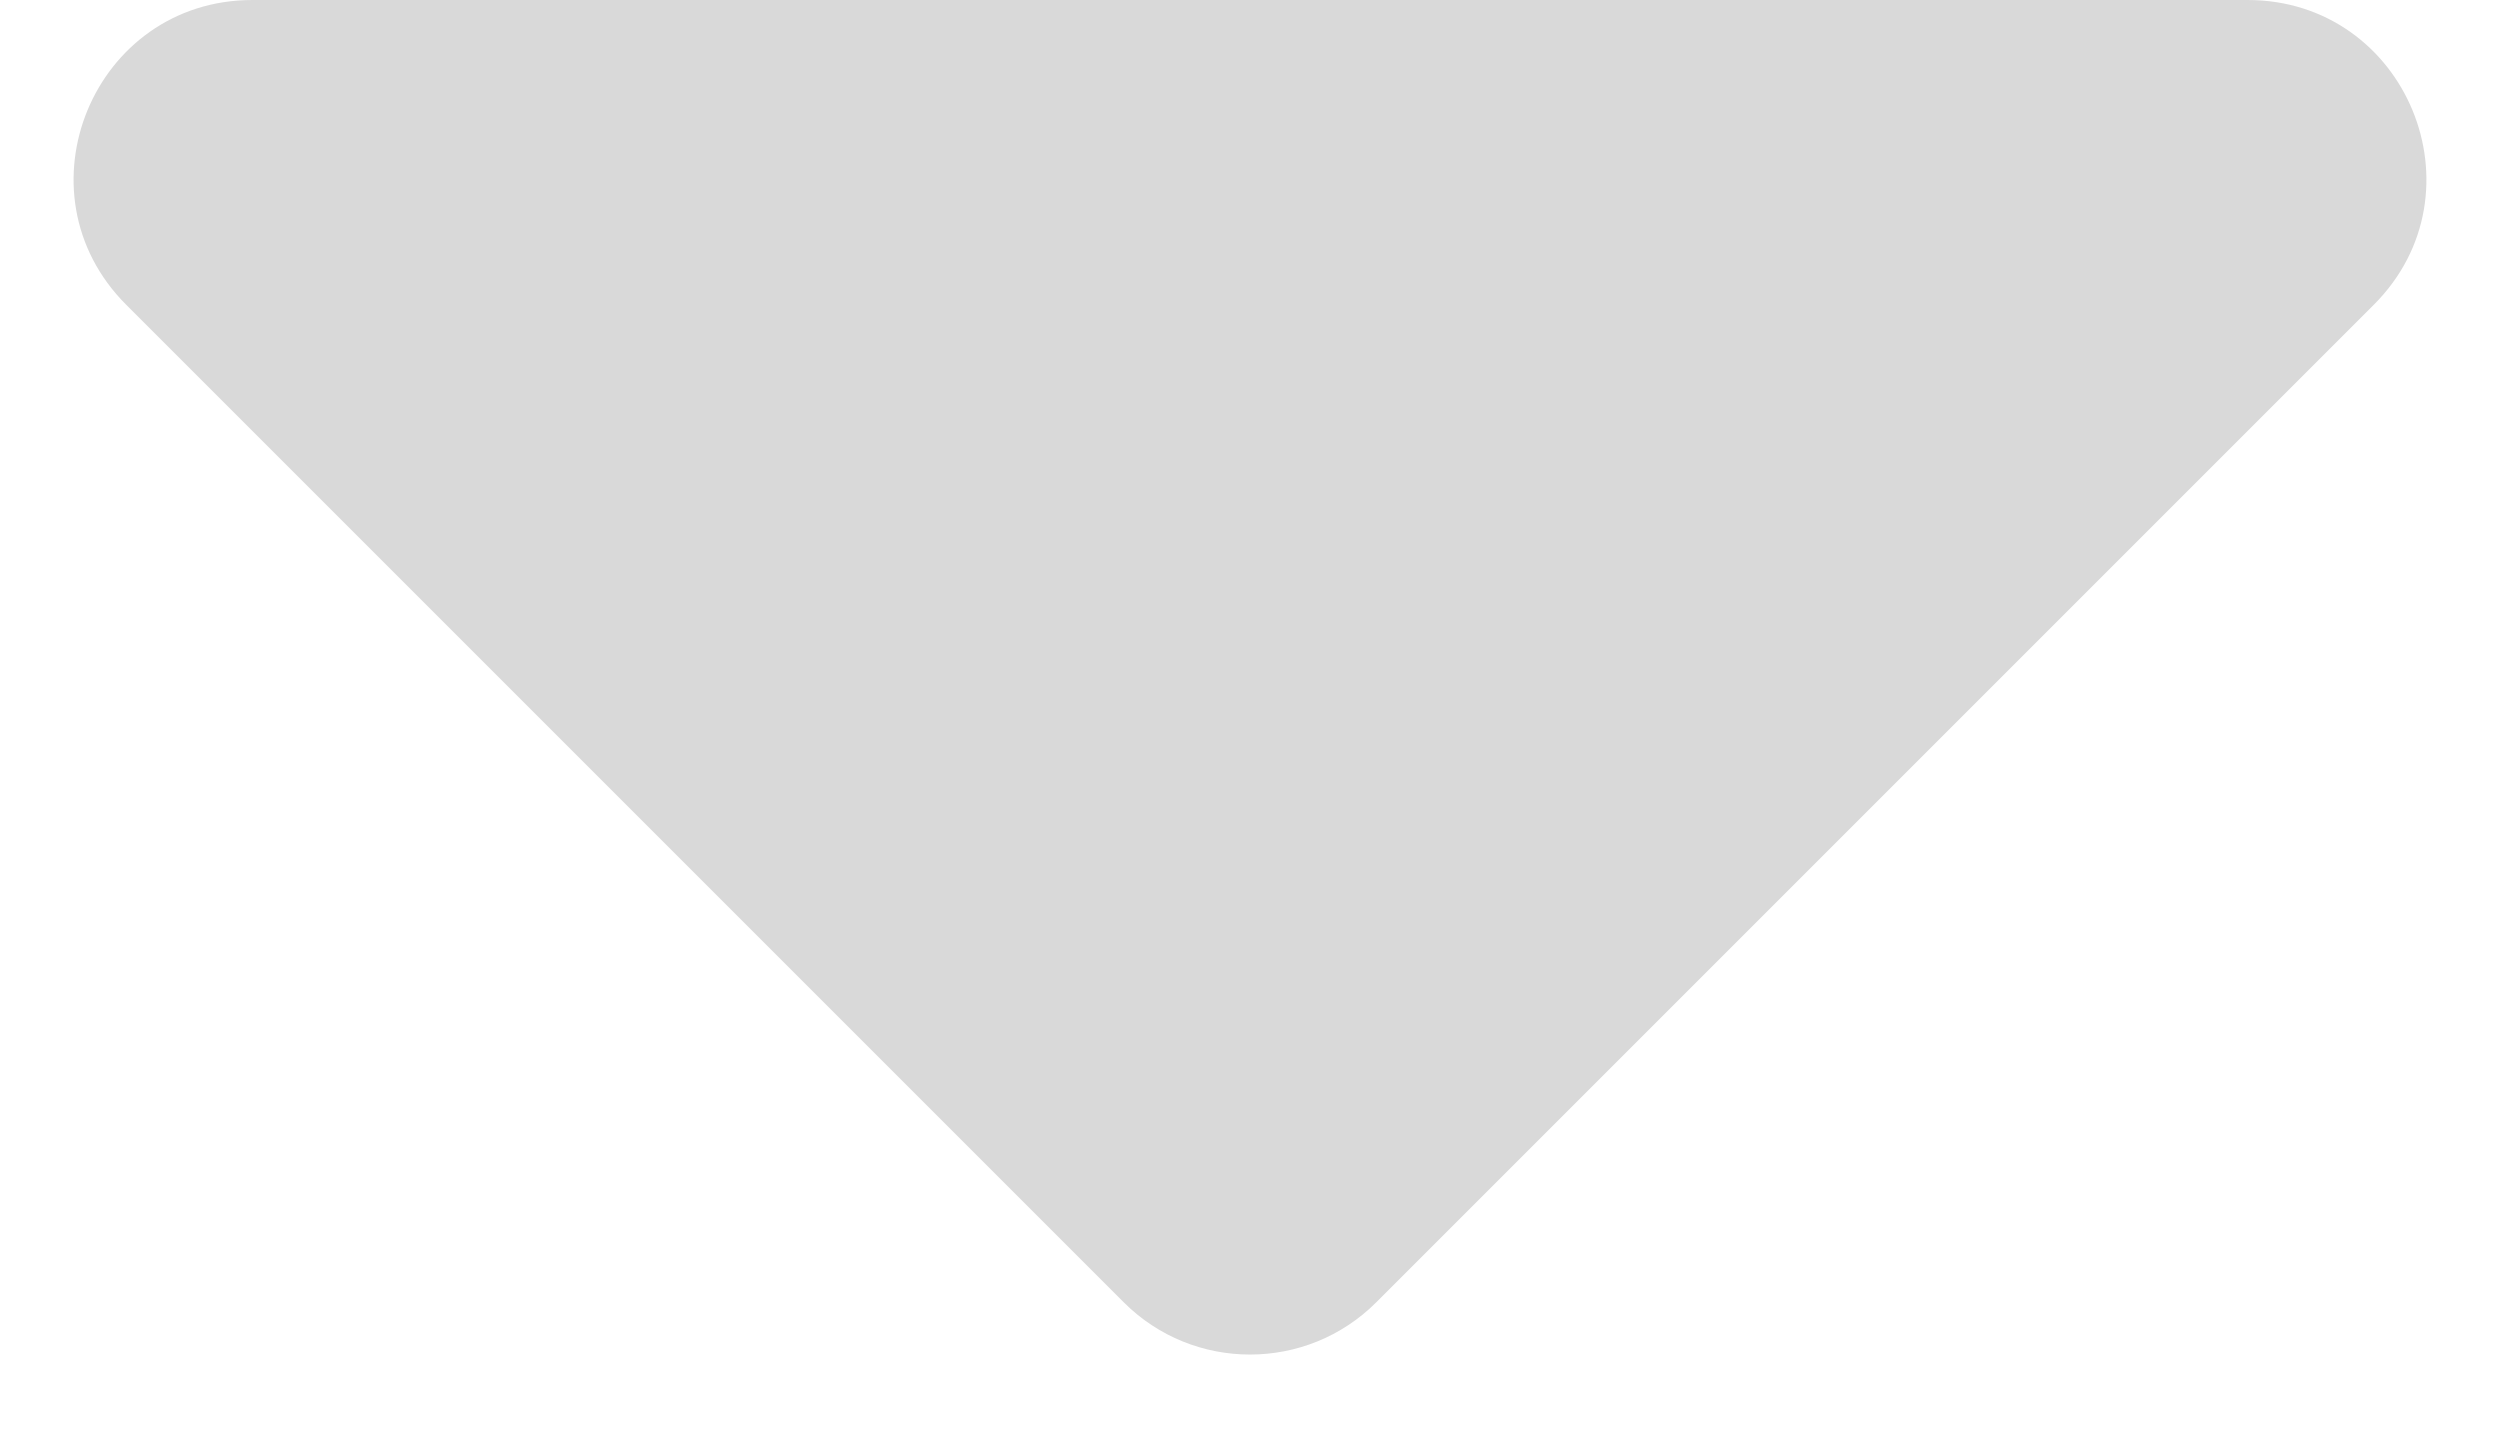 <svg xmlns="http://www.w3.org/2000/svg" width="14" height="8" viewBox="0 0 14 8" fill="none">
  <path d="M7.707 7.293C7.317 7.683 6.683 7.683 6.293 7.293L0.707 1.707C0.077 1.077 0.523 -1.26559e-06 1.414 -1.18771e-06L12.586 -2.11057e-07C13.477 -1.33172e-07 13.923 1.077 13.293 1.707L7.707 7.293Z" fill="#D9D9D9"/>
</svg>
